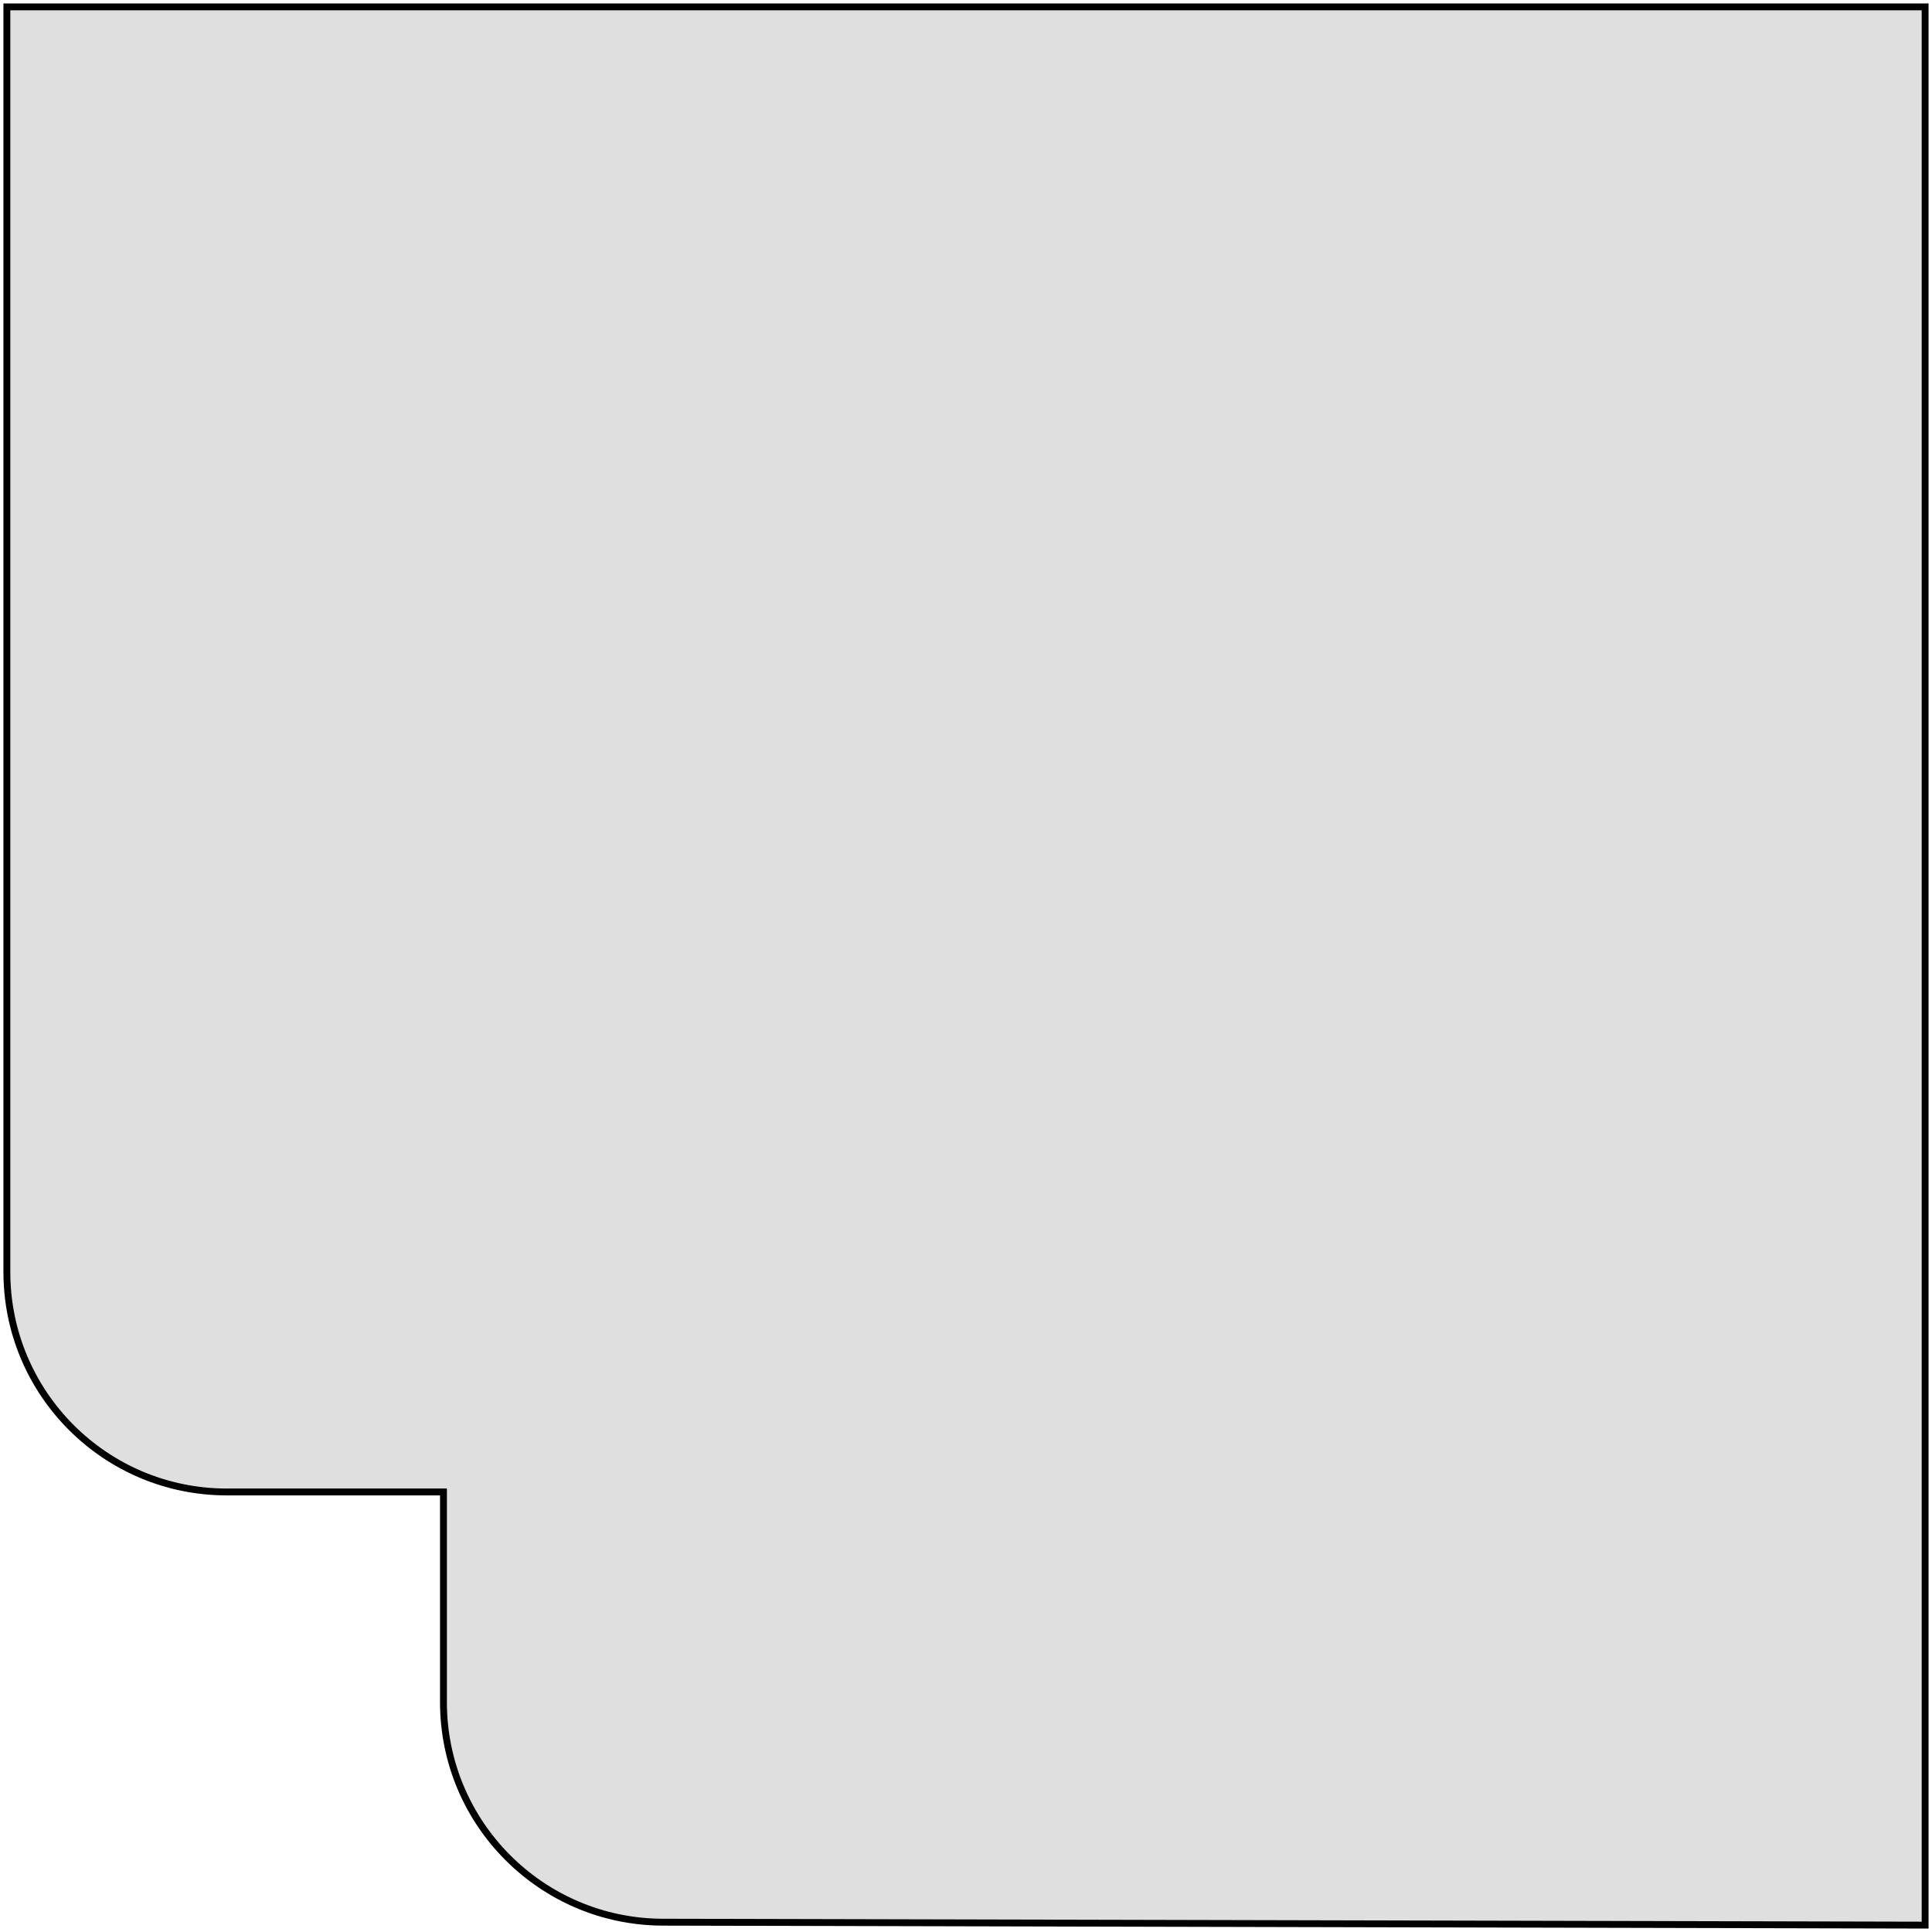 <?xml version="1.0" encoding="utf-8"?>
<svg xmlns="http://www.w3.org/2000/svg" fill="none" height="100%" overflow="visible" preserveAspectRatio="none" style="display: block;" viewBox="0 0 281 281" width="100%">
<path d="M280 1H1V184.999C1 202.672 15.327 216.999 33 216.999H64.5V247.573C64.5 265.217 78.782 279.532 96.426 279.573L280 280V1Z" fill="#DFDFDF" id="Vector 96" stroke="black"/>
</svg>